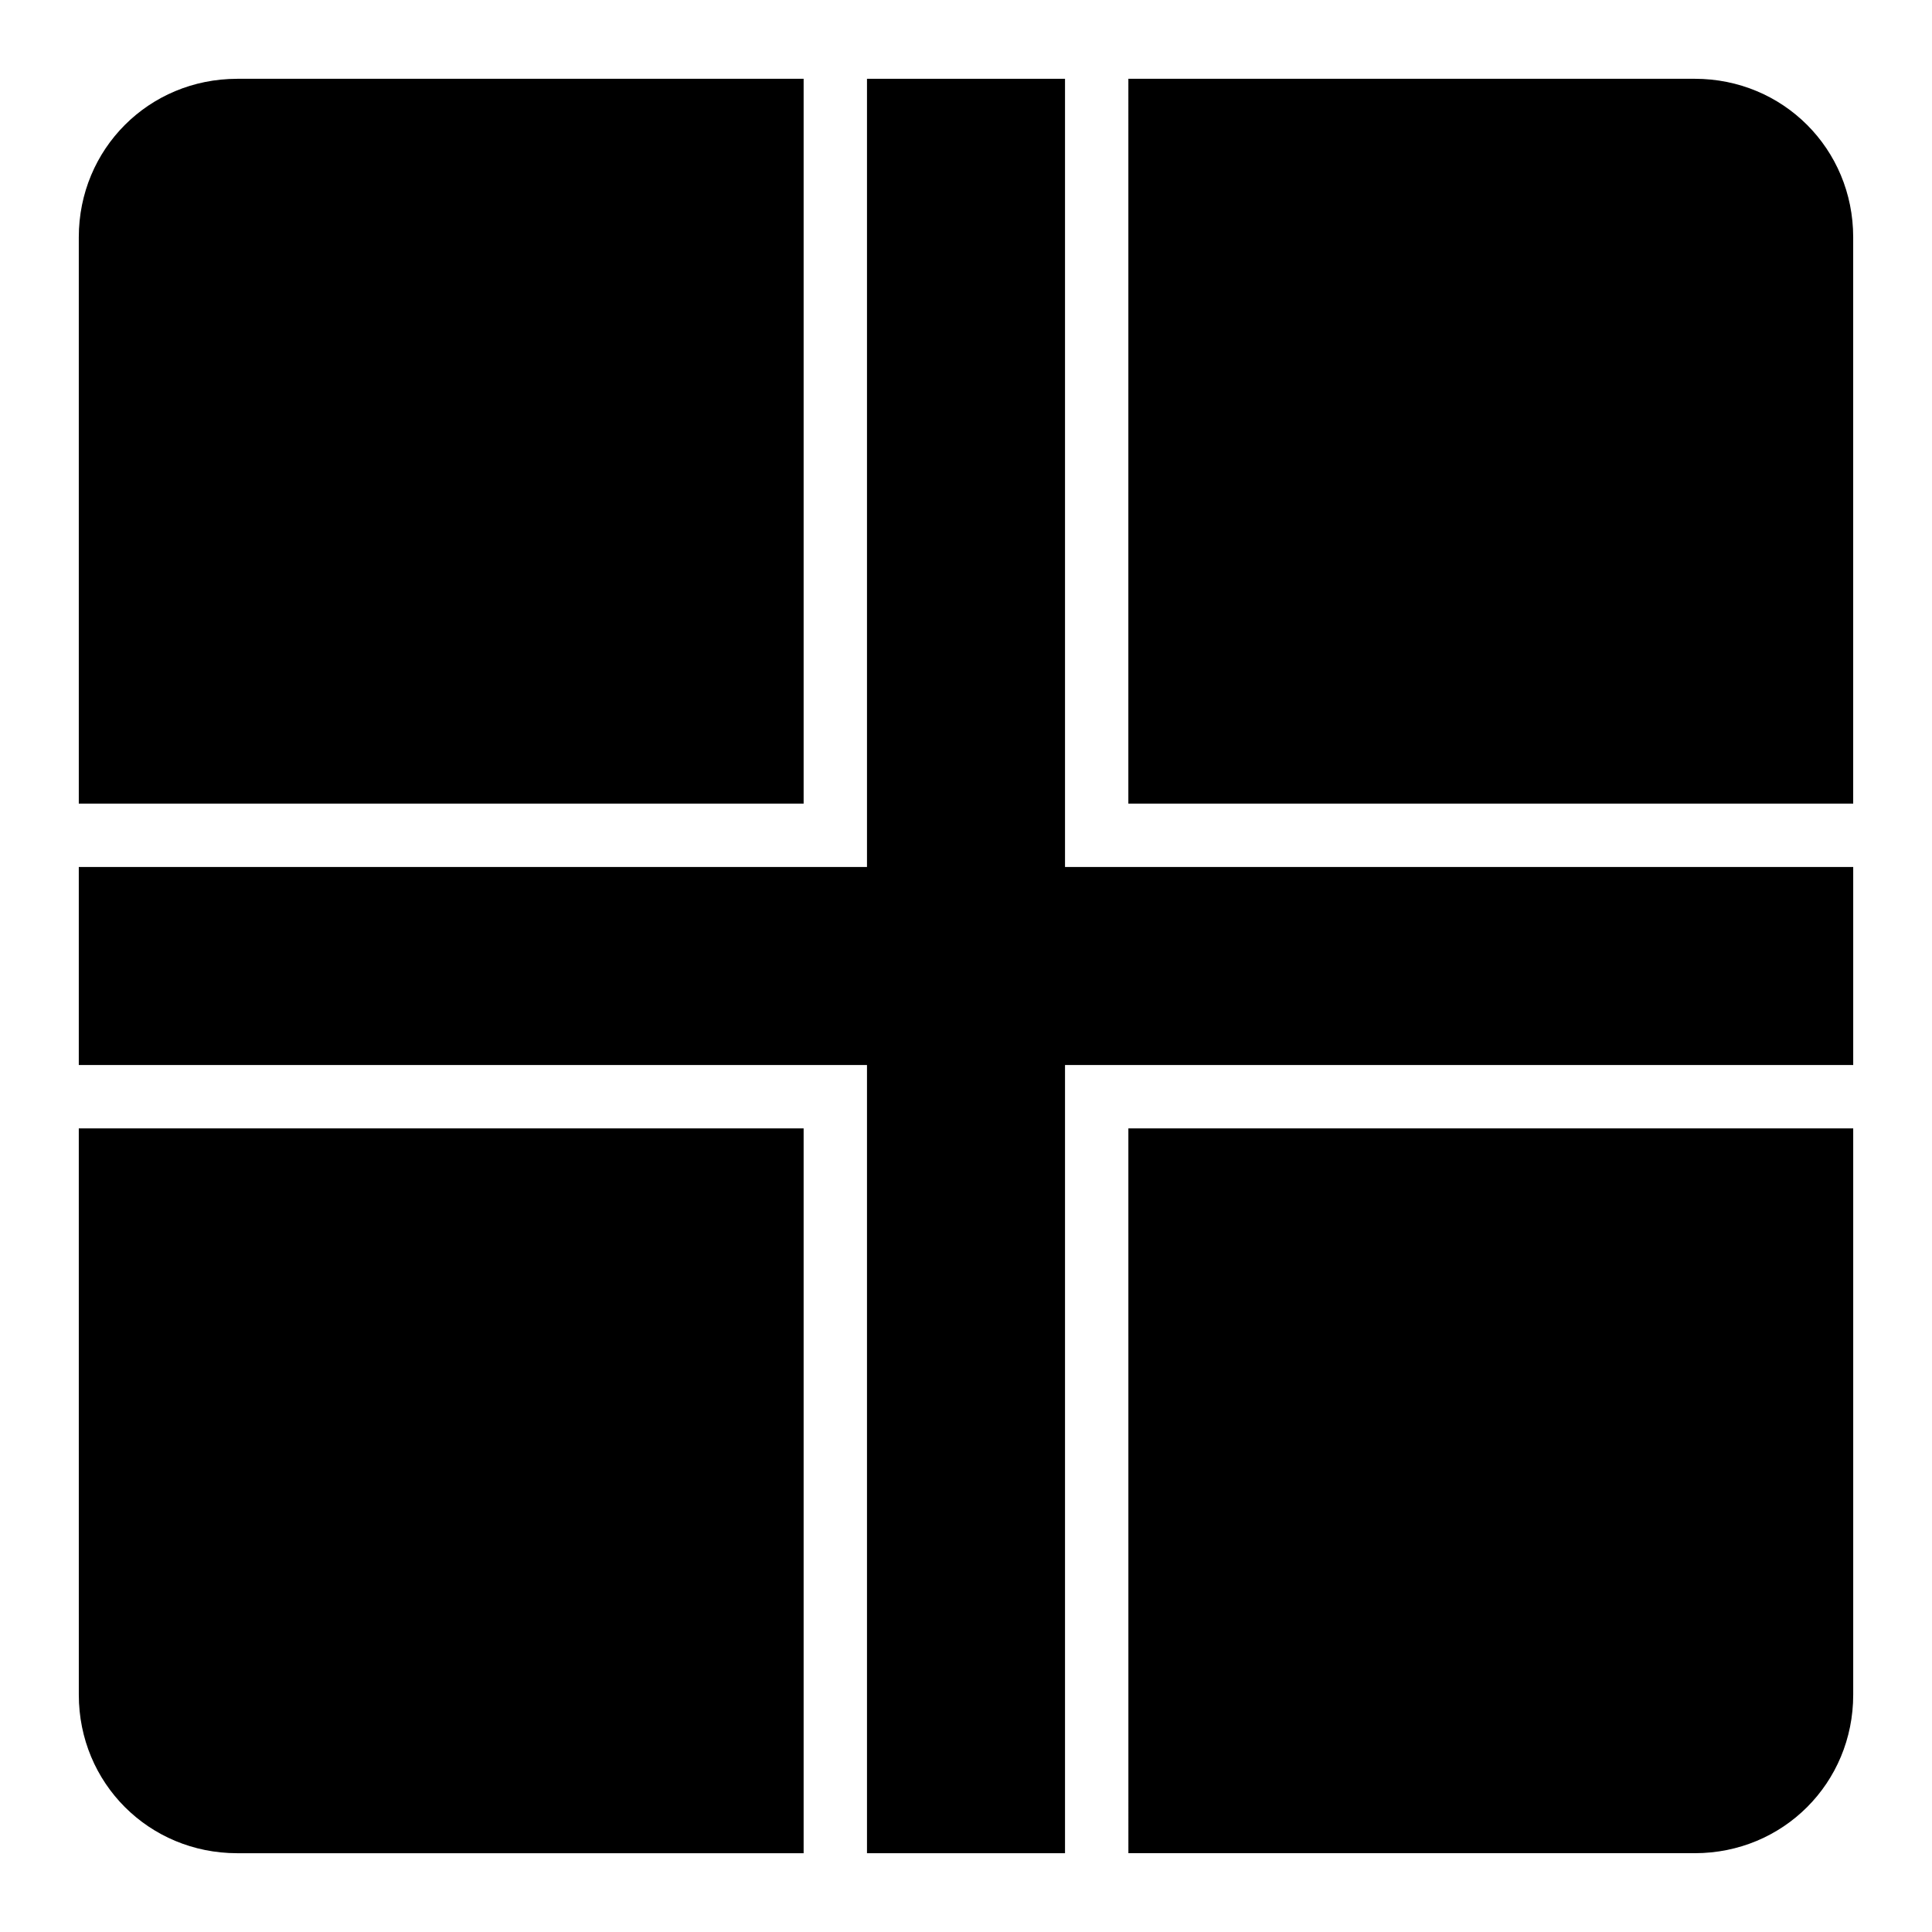 <?xml version="1.0" encoding="UTF-8"?>
<!-- Uploaded to: ICON Repo, www.iconrepo.com, Generator: ICON Repo Mixer Tools -->
<svg fill="#000000" width="800px" height="800px" version="1.1" viewBox="144 144 512 512" xmlns="http://www.w3.org/2000/svg">
 <g fill-rule="evenodd">
  <path d="m206.87 164.88h150.1v192.09h-192.09v-150.1c0-23.402 18.578-41.984 41.984-41.984z"/>
  <path d="m373.76 164.88h52.48v208.88h208.88v52.48h-208.88v208.88h-52.48v-208.88h-208.88v-52.48h208.88z"/>
  <path d="m443.03 164.88h150.1c23.402 0 41.984 18.578 41.984 41.984v150.1h-192.09z"/>
  <path d="m164.88 443.03h192.09v192.09h-150.1c-23.402 0-41.984-18.578-41.984-41.984z"/>
  <path d="m443.03 443.03h192.09v150.1c0 23.402-18.578 41.984-41.984 41.984h-150.1z"/>
 </g>
</svg>